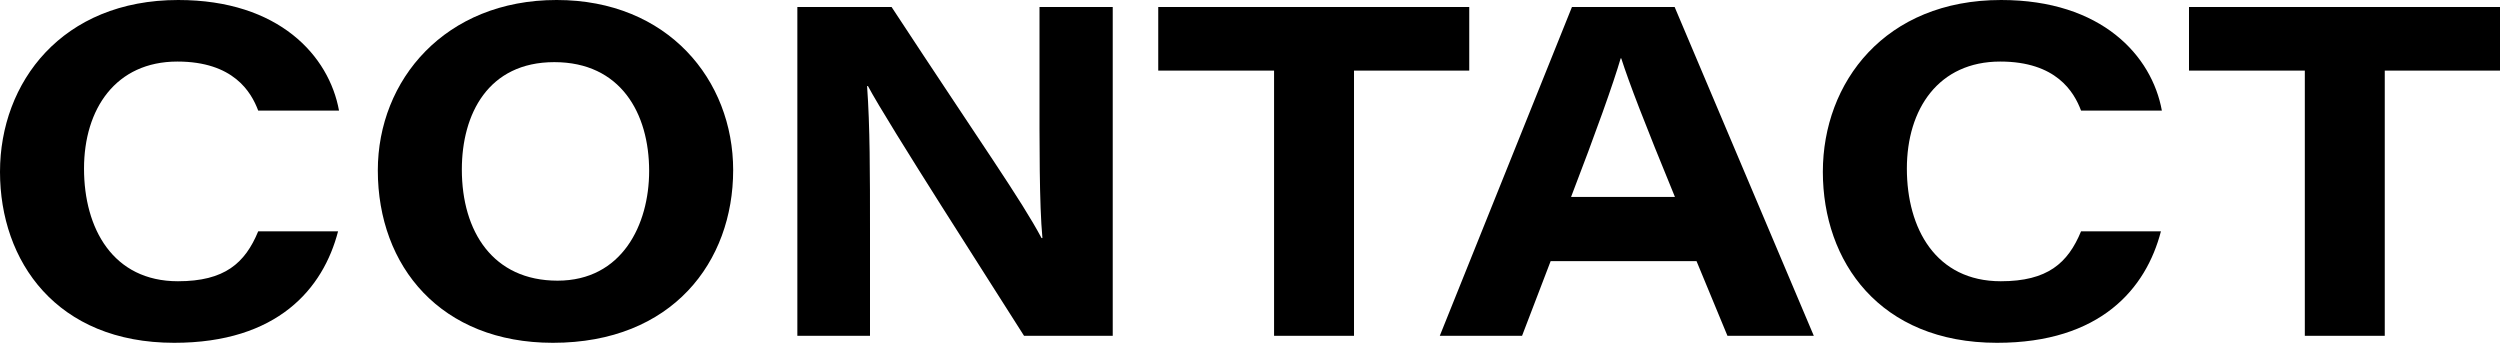 <?xml version="1.0" encoding="UTF-8"?>
<svg id="_レイヤー_2" data-name="レイヤー 2" xmlns="http://www.w3.org/2000/svg" viewBox="0 0 85.69 11.75">
  <defs>
    <style>
      .cls-1 {
        fill: #000;
        stroke-width: 0px;
      }
    </style>
  </defs>
  <g id="_レイアウト" data-name="レイアウト">
    <g>
      <path class="cls-1" d="M11.59,7.92c-.51,1.98-2.08,3.83-5.62,3.83C1.94,11.75,0,8.96,0,5.89S2.13,0,6.11,0c3.46,0,5.17,1.92,5.51,3.79h-2.77c-.24-.64-.85-1.68-2.77-1.68-2.11,0-3.2,1.62-3.2,3.67s.99,3.86,3.22,3.86c1.6,0,2.3-.62,2.75-1.71h2.74Z"/>
      <path class="cls-1" d="M25.13,5.83c0,3.14-2.08,5.92-6.18,5.92-3.83,0-6-2.61-6-5.91,0-3.1,2.31-5.84,6.13-5.84s6.05,2.75,6.05,5.83ZM15.83,5.81c0,2.13,1.07,3.81,3.28,3.81s3.14-1.92,3.14-3.76c0-1.98-.98-3.73-3.25-3.73s-3.17,1.78-3.17,3.68Z"/>
      <path class="cls-1" d="M27.33,11.51V.24h3.23c3.17,4.83,4.43,6.59,5.14,7.92h.03c-.11-1.18-.1-3.28-.1-5.14V.24h2.51v11.27h-3.04c-1.06-1.68-4.67-7.28-5.35-8.56h-.03c.1,1.38.1,2.99.1,4.99v3.57h-2.5Z"/>
      <path class="cls-1" d="M43.67,2.42h-3.97V.24h10.66v2.18h-3.95v9.09h-2.74V2.42Z"/>
      <path class="cls-1" d="M53.15,8.95l-.98,2.56h-2.82L53.88.24h3.52l4.77,11.27h-2.96l-1.06-2.56h-5.01ZM57.41,6.75c-1.06-2.58-1.57-3.91-1.84-4.75h-.02c-.24.83-.85,2.54-1.7,4.75h3.55Z"/>
      <path class="cls-1" d="M74.07,7.92c-.51,1.98-2.08,3.83-5.62,3.83-4.03,0-5.97-2.79-5.97-5.86s2.13-5.89,6.11-5.89c3.46,0,5.17,1.92,5.51,3.79h-2.77c-.24-.64-.85-1.68-2.77-1.68-2.11,0-3.2,1.62-3.2,3.67s.99,3.86,3.22,3.86c1.6,0,2.3-.62,2.75-1.71h2.74Z"/>
      <path class="cls-1" d="M79,2.42h-3.97V.24h10.66v2.18h-3.95v9.09h-2.74V2.42Z"/>
    </g>
  </g>
</svg>